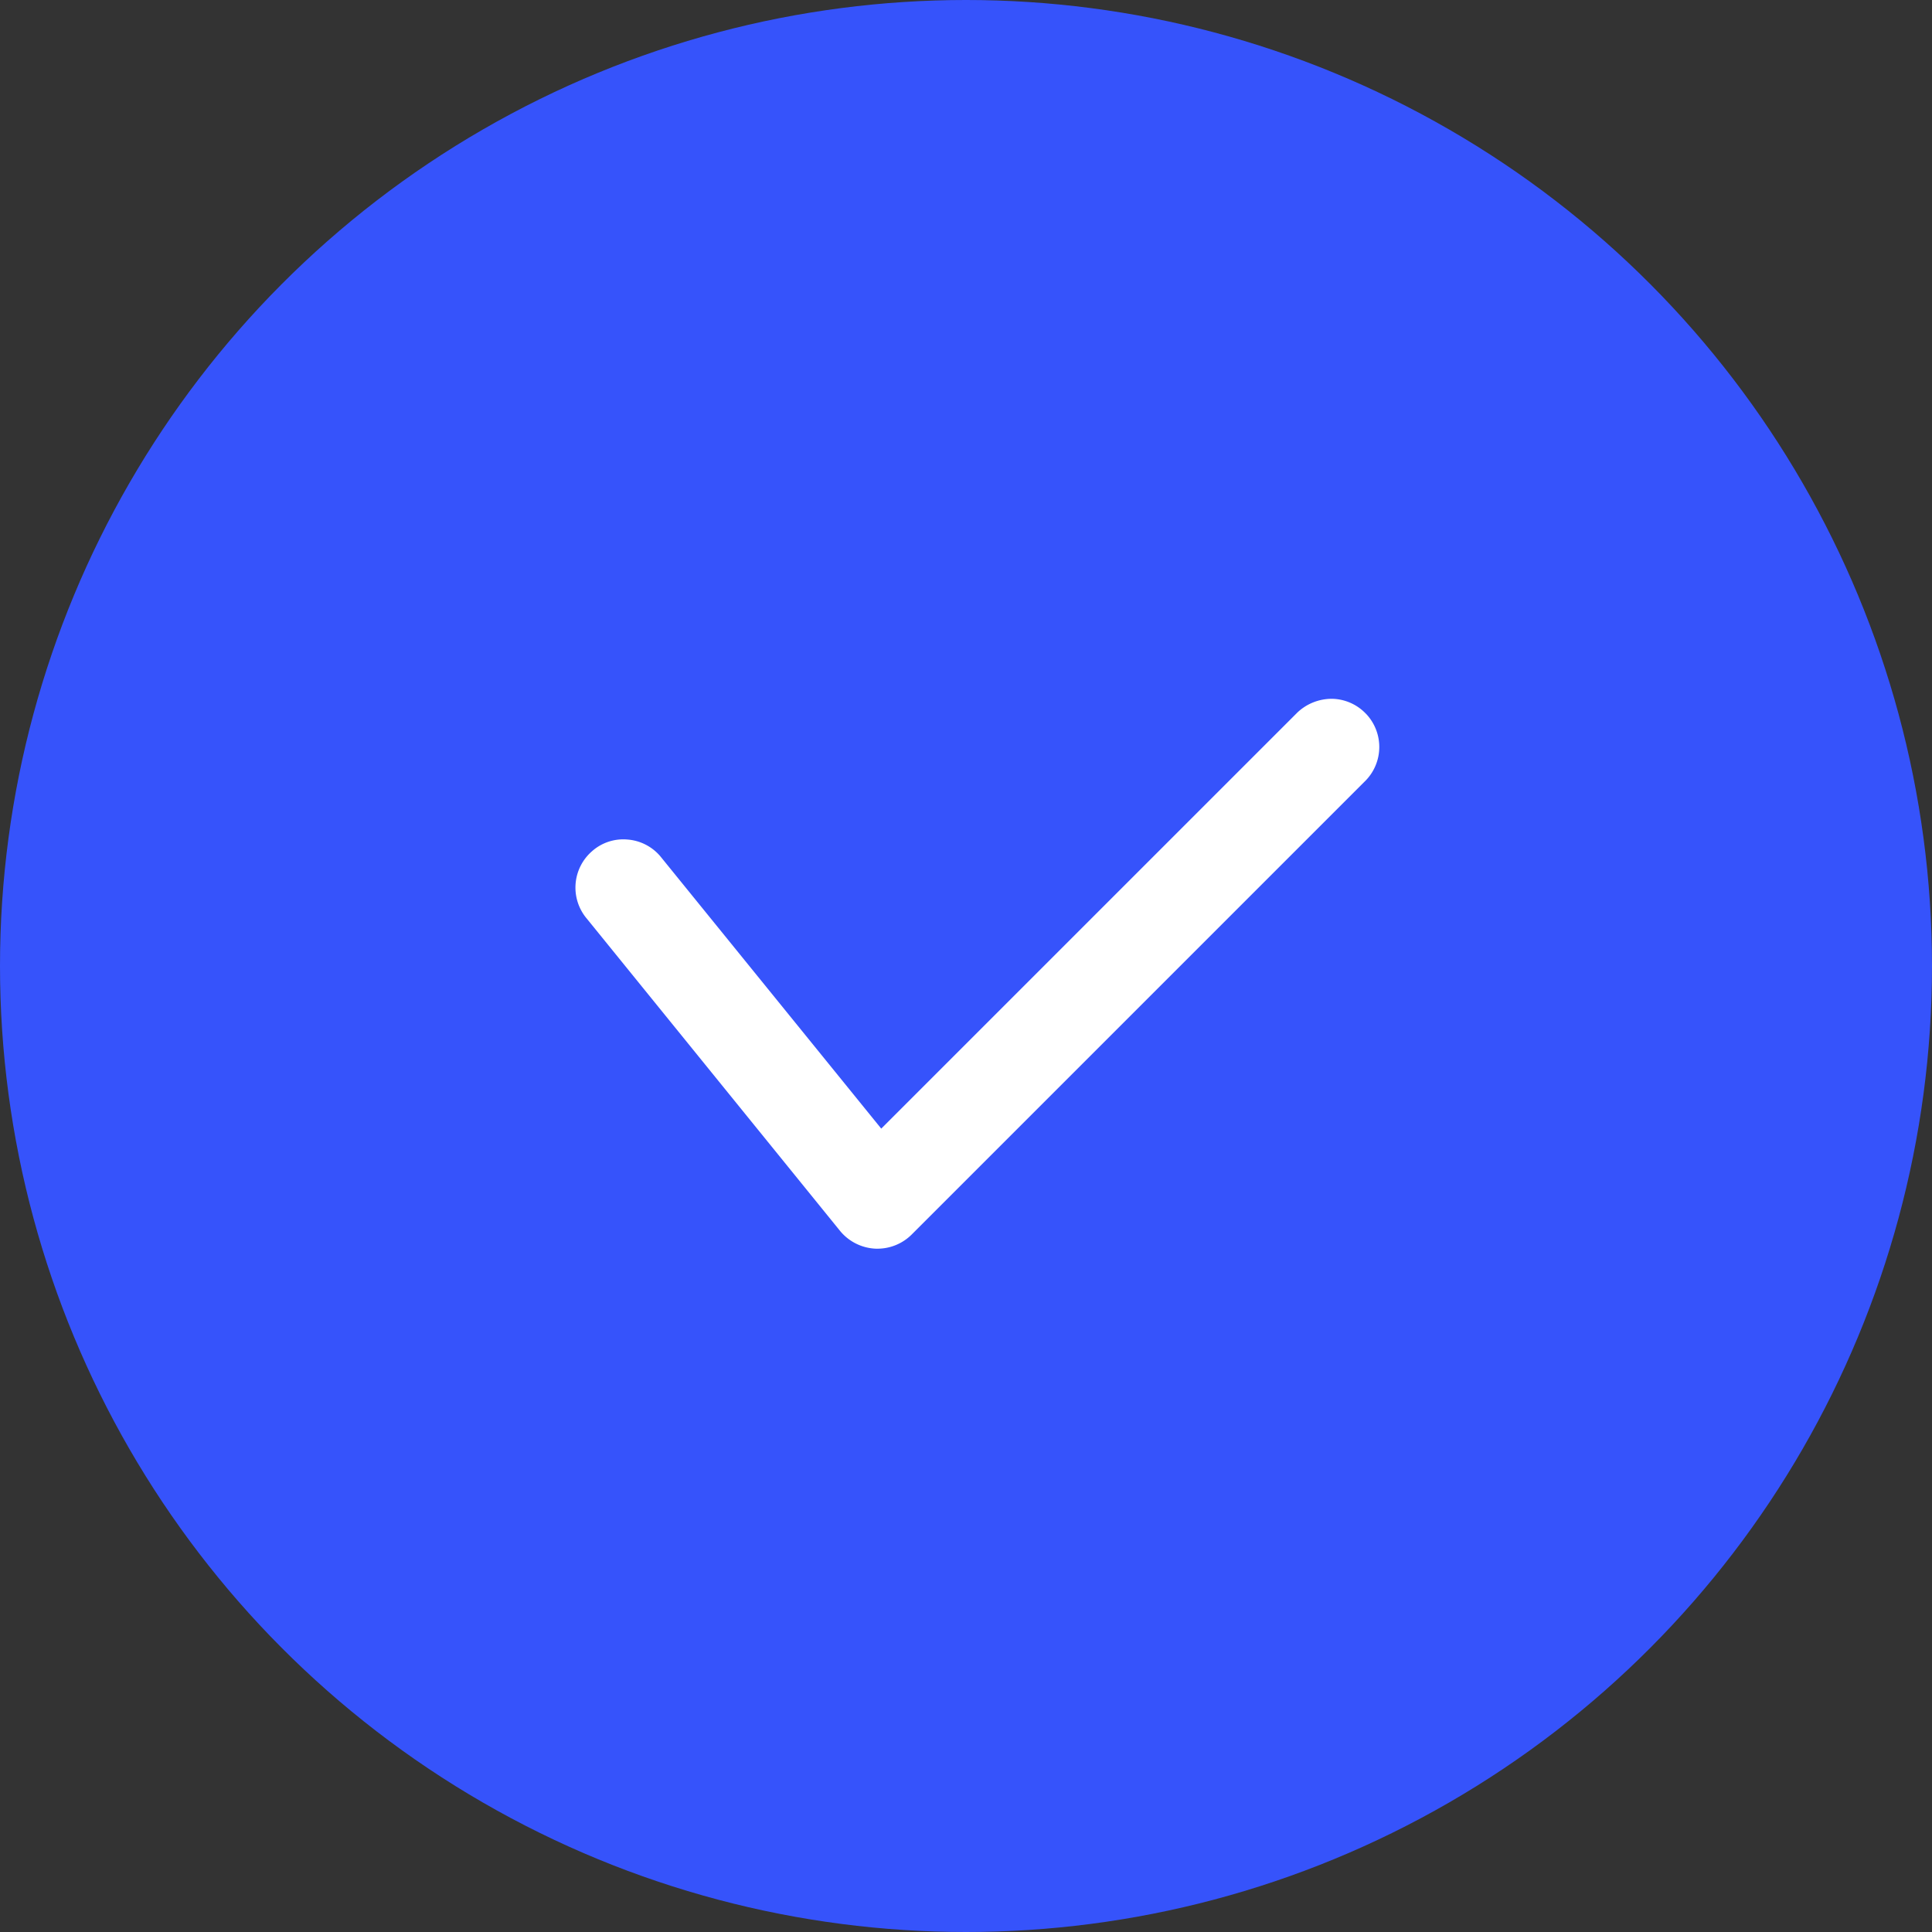 <svg xmlns="http://www.w3.org/2000/svg" xmlns:xlink="http://www.w3.org/1999/xlink" id="ICONA_PUNTI_IN_GABBIA_TESTO" data-name="ICONA PUNTI IN GABBIA TESTO" width="47" height="47" viewBox="0 0 47 47"><rect x="0" y="0" width="47" height="47" fill="#333333" stroke="none"/><defs><clipPath id="clip-path"><rect id="Rettangolo_19" data-name="Rettangolo 19" width="19.553" height="13.377" fill="none"></rect></clipPath></defs><circle id="Ellisse_1" data-name="Ellisse 1" cx="23.5" cy="23.5" r="23.5" fill="#3653fb"></circle><g id="Raggruppa_693" data-name="Raggruppa 693" transform="translate(14 17)"><g id="Raggruppa_692" data-name="Raggruppa 692" clip-path="url(#clip-path)"><path id="Tracciato_844" data-name="Tracciato 844" d="M19.228.362A1.165,1.165,0,0,0,18.407,0a1.218,1.218,0,0,0-.845.333L7.438,10.456,2.057,3.823a1.163,1.163,0,0,0-.8-.4A1.144,1.144,0,0,0,.4,3.71,1.171,1.171,0,0,0,.278,5.351l6.158,7.593a1.186,1.186,0,0,0,.875.433h.037a1.18,1.18,0,0,0,.829-.343L19.229,1.982a1.172,1.172,0,0,0,0-1.62M7.346,12.877Z" transform="translate(0 0)" fill="#fff"></path></g></g></svg>